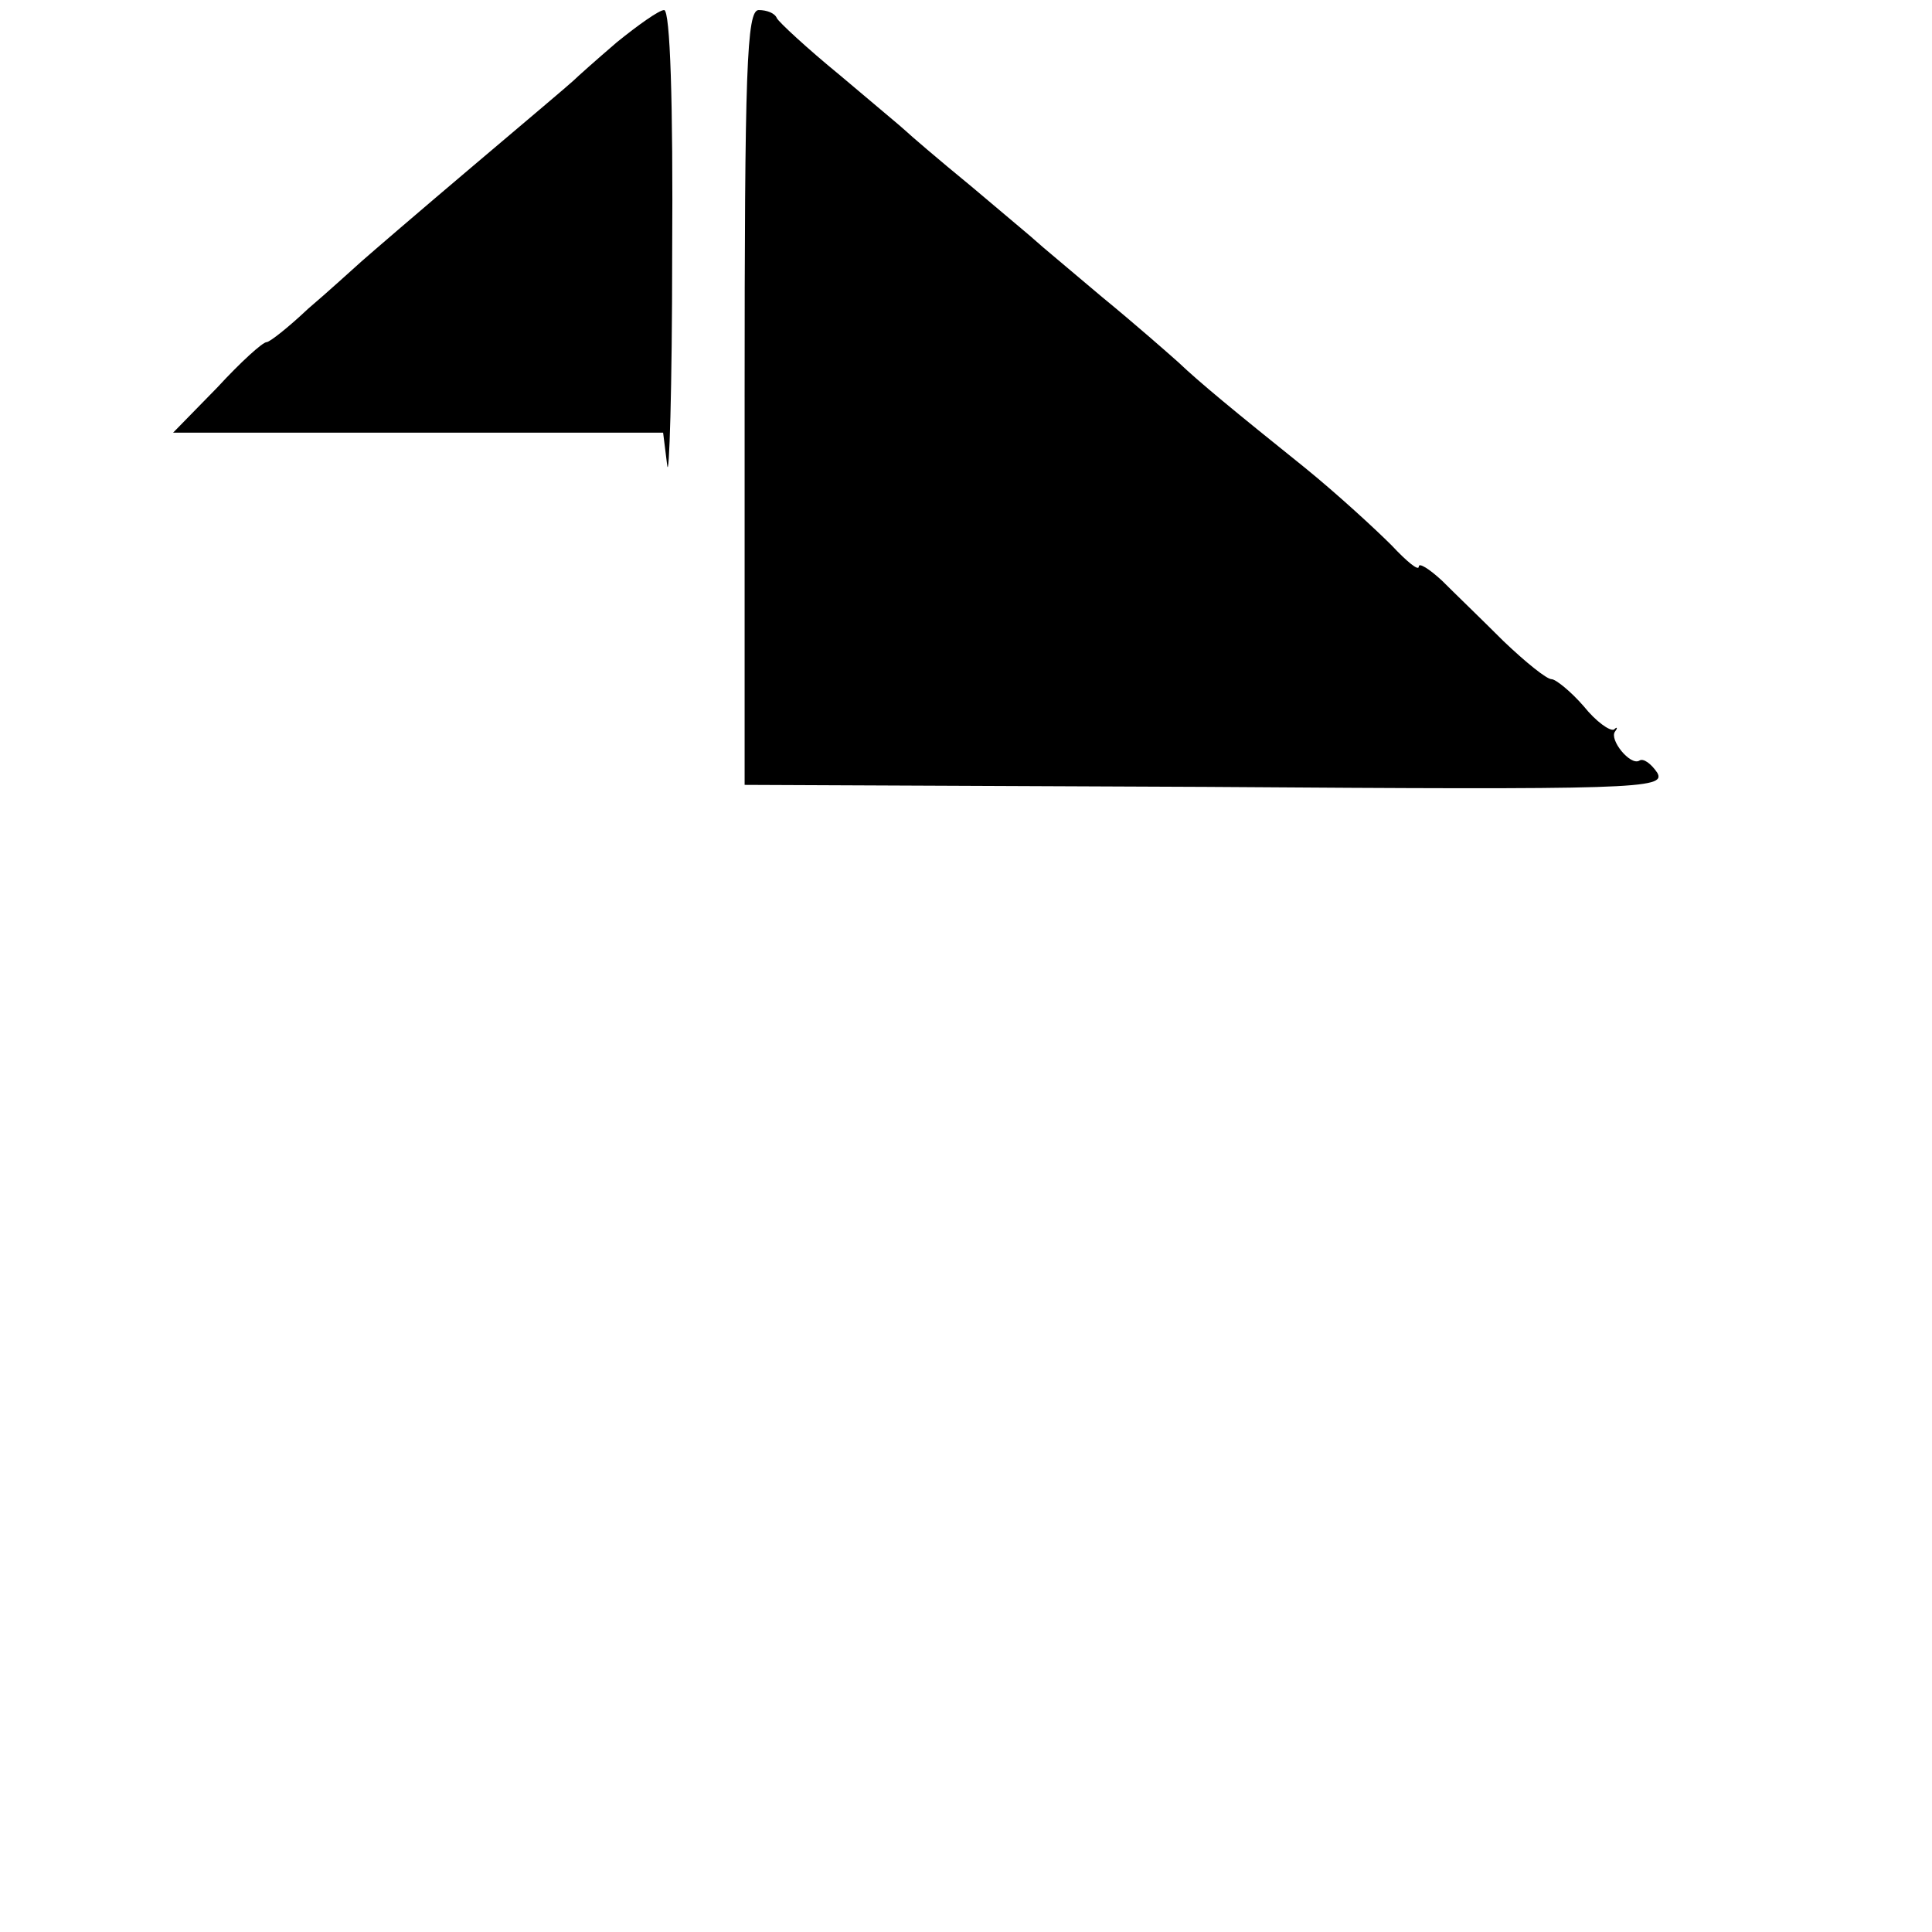 <?xml version="1.0" standalone="no"?>
<!DOCTYPE svg PUBLIC "-//W3C//DTD SVG 20010904//EN"
 "http://www.w3.org/TR/2001/REC-SVG-20010904/DTD/svg10.dtd">
<svg version="1.0" xmlns="http://www.w3.org/2000/svg"
 width="192pt" height="192pt" viewBox="0 0 192 192"
 preserveAspectRatio="xMidYMid meet">
<g transform="translate(0,192) scale(0.1,-0.1)"
fill="#000000" stroke="none">
<path d="M613 1878 c-21 -18 -40 -35 -43 -38 -3 -3 -48 -41 -100 -85 -52 -44
-102 -87 -111 -95 -9 -8 -33 -30 -53 -47 -19 -18 -38 -33 -41 -33 -4 0 -26
-20 -49 -45 l-44 -45 244 0 243 0 4 -32 c2 -18 5 76 5 210 1 150 -2 242 -8
242 -5 0 -26 -15 -47 -32z"/>
<path d="M740 1525 l0 -385 459 -2 c427 -3 457 -2 448 14 -6 9 -14 15 -18 12
-9 -5 -30 21 -24 29 3 4 2 5 -1 2 -4 -2 -18 8 -30 23 -13 15 -28 27 -32 27 -5
0 -26 17 -48 38 -21 21 -49 48 -61 60 -13 12 -23 18 -23 14 0 -5 -12 5 -27 21
-16 16 -54 51 -86 77 -71 57 -105 85 -126 105 -9 8 -43 38 -76 65 -33 28 -62
52 -65 55 -3 3 -32 27 -65 55 -33 27 -62 52 -65 55 -3 3 -32 27 -65 55 -33 27
-61 53 -63 57 -2 5 -10 8 -18 8 -12 0 -14 -59 -14 -385z"/>
</g>
</svg>
